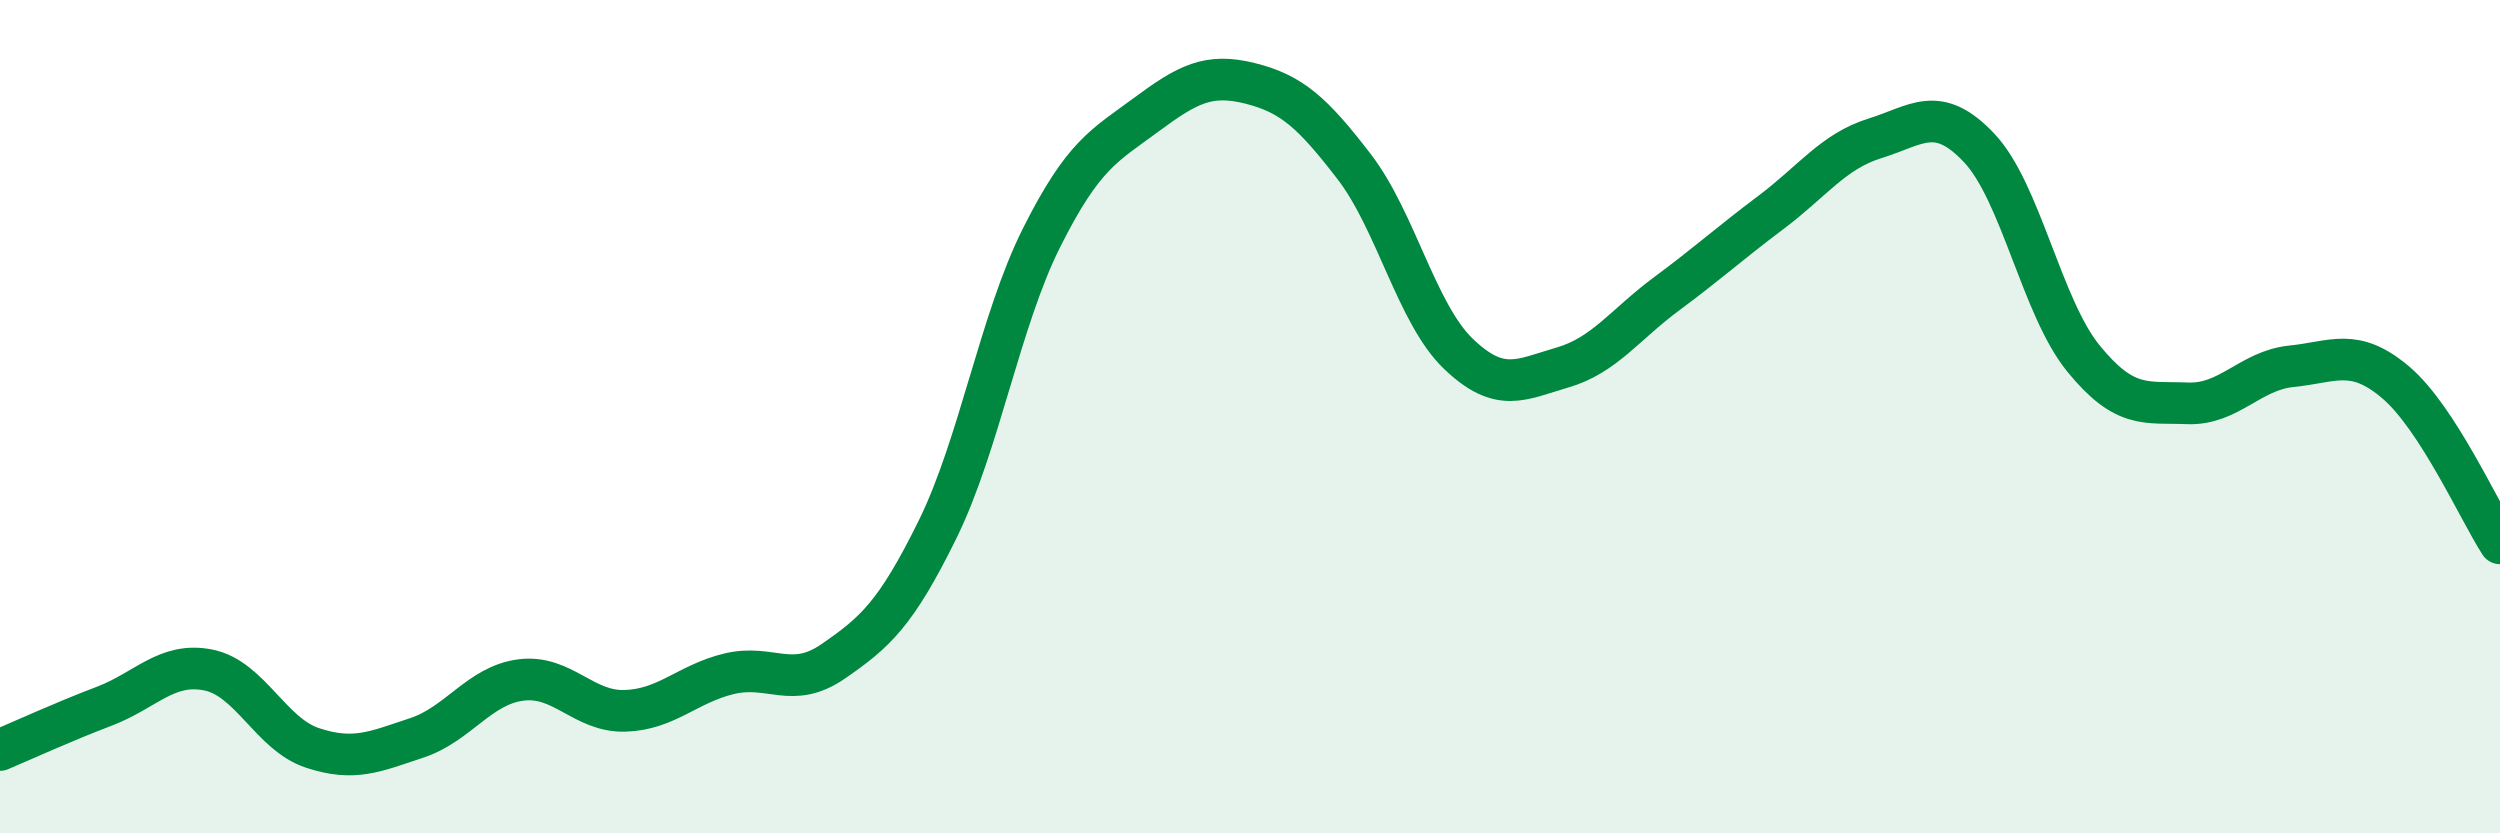 
    <svg width="60" height="20" viewBox="0 0 60 20" xmlns="http://www.w3.org/2000/svg">
      <path
        d="M 0,18 C 0.5,17.79 1.5,17.33 2.5,16.95 C 3.5,16.57 4,15.88 5,16.08 C 6,16.28 6.5,17.62 7.5,17.95 C 8.5,18.28 9,18.04 10,17.71 C 11,17.38 11.5,16.45 12.5,16.32 C 13.5,16.19 14,17.09 15,17.06 C 16,17.03 16.5,16.41 17.5,16.17 C 18.5,15.93 19,16.56 20,15.87 C 21,15.18 21.5,14.74 22.5,12.71 C 23.5,10.68 24,7.69 25,5.7 C 26,3.71 26.5,3.5 27.5,2.76 C 28.5,2.02 29,1.75 30,2 C 31,2.25 31.5,2.7 32.5,4 C 33.5,5.3 34,7.53 35,8.49 C 36,9.45 36.5,9.11 37.5,8.82 C 38.5,8.53 39,7.79 40,7.05 C 41,6.31 41.5,5.85 42.5,5.1 C 43.5,4.35 44,3.63 45,3.32 C 46,3.01 46.5,2.49 47.5,3.55 C 48.5,4.61 49,7.37 50,8.6 C 51,9.83 51.5,9.64 52.5,9.68 C 53.5,9.72 54,8.89 55,8.79 C 56,8.69 56.5,8.33 57.5,9.18 C 58.5,10.03 59.5,12.27 60,13.04L60 20L0 20Z"
        fill="#008740"
        opacity="0.1"
        stroke-linecap="round"
        stroke-linejoin="round"
      />
      <path
        d="M 0,18 C 0.5,17.79 1.5,17.33 2.5,16.95 C 3.5,16.57 4,15.88 5,16.08 C 6,16.28 6.5,17.62 7.5,17.95 C 8.5,18.28 9,18.04 10,17.71 C 11,17.38 11.5,16.45 12.5,16.32 C 13.5,16.19 14,17.09 15,17.06 C 16,17.03 16.5,16.41 17.5,16.17 C 18.5,15.93 19,16.56 20,15.87 C 21,15.18 21.5,14.74 22.5,12.71 C 23.5,10.68 24,7.69 25,5.7 C 26,3.71 26.5,3.5 27.5,2.76 C 28.5,2.02 29,1.75 30,2 C 31,2.25 31.5,2.7 32.5,4 C 33.5,5.3 34,7.53 35,8.49 C 36,9.45 36.5,9.11 37.5,8.82 C 38.5,8.53 39,7.79 40,7.05 C 41,6.31 41.5,5.85 42.5,5.1 C 43.5,4.35 44,3.63 45,3.32 C 46,3.01 46.5,2.49 47.5,3.55 C 48.5,4.61 49,7.37 50,8.6 C 51,9.83 51.5,9.64 52.5,9.68 C 53.5,9.72 54,8.89 55,8.79 C 56,8.69 56.5,8.33 57.5,9.18 C 58.5,10.03 59.5,12.27 60,13.04"
        stroke="#008740"
        stroke-width="1"
        fill="none"
        stroke-linecap="round"
        stroke-linejoin="round"
      />
    </svg>
  